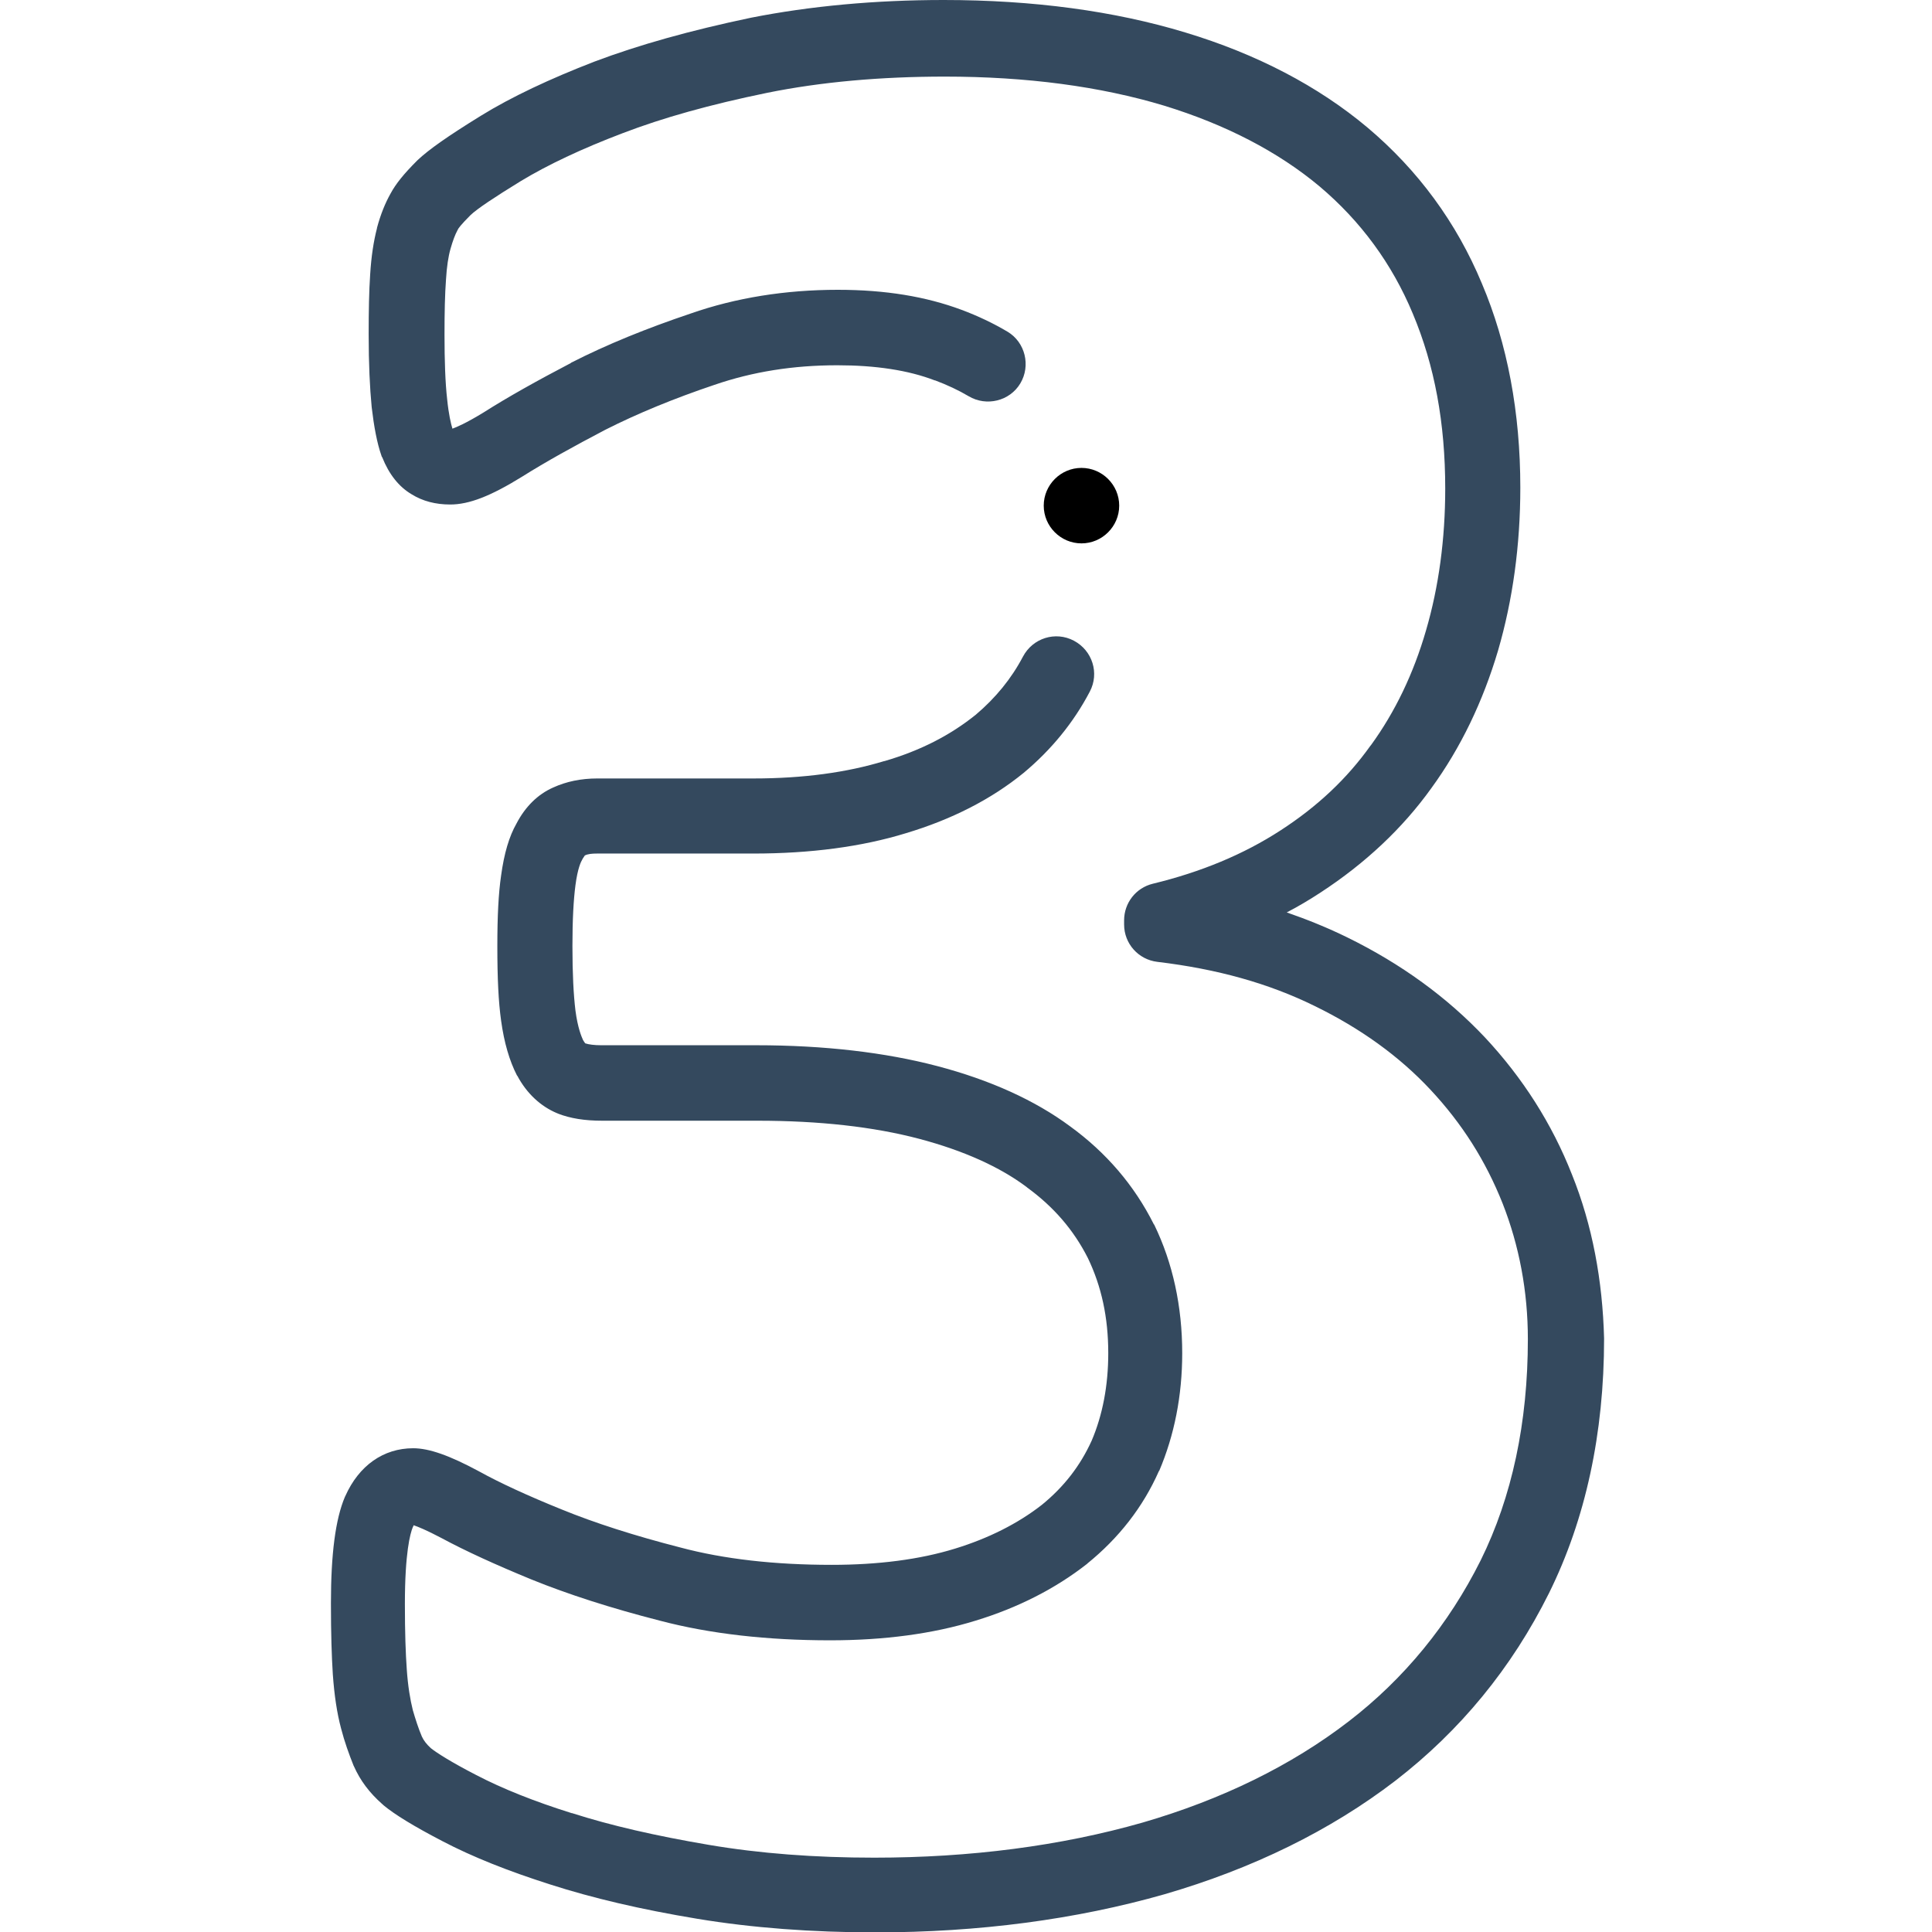 <?xml version="1.0" encoding="utf-8"?>
<!-- Generator: Adobe Illustrator 21.1.0, SVG Export Plug-In . SVG Version: 6.00 Build 0)  -->
<svg version="1.1" id="Layer_1" xmlns="http://www.w3.org/2000/svg" xmlns:xlink="http://www.w3.org/1999/xlink" x="0px" y="0px"
	 viewBox="0 0 512 512" style="enable-background:new 0 0 512 512;" xml:space="preserve">
<style type="text/css">
	.st0{fill:#34495E;}
</style>
<g>
	<g>
		<path class="st0" d="M416.6,311.3c-5.3-13.5-13.1-25.7-23.1-36.4c-10-10.6-22.2-19.5-36.5-26.5c-5.1-2.5-10.5-4.7-16-6.6
			c3.1-1.6,6.1-3.4,9-5.3c11.8-7.7,21.7-17,29.3-27.6c7.8-10.7,13.7-23,17.7-36.5c3.9-13.4,5.9-27.9,5.9-43.2
			c0-19.8-3.4-38.1-10.2-54.1c-6.7-16.1-16.9-30-30.3-41.3c-13.1-11-29.4-19.5-48.3-25.2c-18.8-5.7-40.3-8.6-64-8.6
			c-18.2,0-35.4,1.6-51.1,4.7c-16.2,3.4-29.7,7.2-41.4,11.6c-11.9,4.6-22.1,9.4-30.2,14.4c-8.9,5.5-13.7,8.9-16.7,11.7
			c-0.1,0.1-0.1,0.1-0.2,0.2c-3.5,3.5-5.6,6.1-7,8.7c-1.4,2.5-2.6,5.4-3.6,9.1v0.1c-0.9,3.5-1.5,7.4-1.8,12.2
			c-0.3,4.4-0.4,9.6-0.4,15.9c0,7.8,0.3,14.1,0.8,19.3c0.6,5.1,1.4,9.5,2.6,12.9c0,0.1,0.1,0.3,0.2,0.4c1.8,4.5,4.4,7.8,7.8,9.8
			c2.9,1.8,6.3,2.7,10.2,2.7c5,0,10.7-2.2,19.1-7.4c6.2-3.9,13.6-8,22-12.4c8.5-4.3,18.2-8.3,28.9-11.9c10.2-3.5,20.9-5.2,32.6-5.2
			c10.1,0,18.8,1.3,25.8,4h0.1c3.2,1.2,6.2,2.6,8.9,4.2c4.7,2.8,10.9,1.3,13.7-3.4c2.8-4.7,1.3-10.9-3.4-13.7
			c-3.7-2.2-7.9-4.2-12.2-5.8c-9.4-3.5-20.1-5.3-32.8-5.3c-13.8,0-27,2.1-39,6.3c-11.6,3.9-22.2,8.2-31.6,13c0,0-0.1,0-0.1,0.1
			c-8.8,4.6-16.7,9-23.3,13.2c-4.6,2.8-7,3.8-8.1,4.2c-0.4-1.3-1-3.8-1.4-7.8c-0.5-4.4-0.7-10.2-0.7-17.1c0-5.9,0.1-10.7,0.4-14.7
			c0.2-3.3,0.6-6,1.2-8.1s1.2-3.7,1.8-4.8c0-0.1,0.1-0.1,0.1-0.2c0.1-0.3,0.8-1.3,3.4-3.9c1.8-1.7,6.3-4.7,13.3-9
			c7.1-4.3,16.2-8.6,27-12.7c10.7-4.1,23.2-7.6,38.3-10.7c14.3-2.9,30.2-4.3,47.1-4.3c21.7,0,41.2,2.6,58.1,7.7
			c16.3,5,30.2,12.2,41.2,21.4c10.9,9.2,19.2,20.5,24.7,33.7c5.8,13.8,8.6,29,8.6,46.4c0,13.3-1.7,26-5.1,37.6
			c-3.3,11.4-8.2,21.6-14.6,30.4l-0.1,0.1c-6.2,8.7-14,16.1-23.9,22.5c-9.7,6.3-21,11-33.8,14.1c-4.5,1.1-7.6,5.1-7.6,9.7v1.1
			c0,5.1,3.8,9.3,8.8,9.9c15.9,1.9,29.5,5.7,41.7,11.7c12.1,5.9,22.4,13.3,30.7,22.2c8.4,9,14.6,18.8,19.1,30.1
			c4.4,11.2,6.7,23.3,6.7,36c0,22.1-4.2,41.8-12.5,58.6c-8.5,17-20.3,31.4-35,42.7c-15.2,11.7-33.6,20.7-54.6,26.8
			c-21.7,6.2-45.7,9.3-71.1,9.3c-15.7,0-30.4-1.1-43.9-3.4c-14.1-2.4-25.9-5.1-36.2-8.4h-0.1c-9.9-3.1-18.4-6.5-25.3-10.1
			c-6.6-3.4-10.5-5.9-12-7.1c-1.1-1-1.9-2-2.4-3.1c-0.9-2.1-1.7-4.6-2.4-7c-0.7-2.8-1.3-6.4-1.6-10.8c-0.3-4.2-0.5-9.7-0.5-17.3
			c0-13.6,1.4-18.7,2.1-20.4c0.1-0.2,0.2-0.3,0.2-0.5c1.2,0.4,3.4,1.3,7.4,3.4c6.3,3.4,14.4,7.1,23.9,11c9.6,3.9,21.1,7.6,34,10.9
			c13.3,3.5,28.5,5.2,45.1,5.2c14.2,0,27.2-1.7,38.5-5.2c11.2-3.4,21.2-8.5,29.5-15c0.1,0,0.1-0.1,0.1-0.1c8.4-6.8,14.8-15,19-24.5
			c0,0,0-0.1,0.1-0.1c4-9.4,6.1-19.9,6.1-31.2c0-12.4-2.5-23.9-7.4-34c0,0,0-0.1-0.1-0.1c-5.2-10.4-12.7-19.1-22.2-26
			c-9.3-6.9-21.2-12.3-35.3-16c-13.7-3.6-29.9-5.5-47.9-5.5h-41.1c-1.8,0-3.3-0.2-4.2-0.5c-0.1-0.1-0.3-0.4-0.6-0.9
			c-0.4-0.9-1.4-3.2-2-7.8c-0.5-4.1-0.8-9.7-0.8-17.1c0-7,0.3-12.3,0.8-16.1c0.6-4.6,1.5-6.3,1.8-6.8c0.1-0.2,0.2-0.4,0.3-0.5
			c0.2-0.3,0.3-0.5,0.4-0.6c0.8-0.4,1.9-0.5,3.2-0.5h41.4c15.2,0,28.8-1.8,40.5-5.4c12-3.6,22.5-8.9,31.2-16
			c7.3-6.1,13.2-13.3,17.5-21.5c2.6-4.9,0.7-10.9-4.2-13.5c-4.9-2.6-10.9-0.7-13.5,4.2c-3.1,5.9-7.3,11-12.5,15.4
			c-6.7,5.4-14.6,9.5-24.2,12.3h-0.1c-9.8,3-21.4,4.6-34.6,4.6h-41.4c-4.3,0-8.2,0.8-11.7,2.4c-4.1,1.8-7.4,5.1-9.7,9.5
			c-2,3.5-3.3,8-4.1,13.8c-0.7,4.8-1,10.8-1,18.8c0,8.5,0.3,14.7,1,19.7c0.8,5.8,2.2,10.6,4.2,14.5l0.1,0.1
			c2.5,4.7,6.2,8.1,10.5,9.9c0.1,0,0.1,0,0.2,0.1c3.4,1.3,7.1,1.9,11.8,1.9h41.1c16.4,0,30.8,1.6,42.9,4.8
			c11.7,3.1,21.3,7.4,28.5,12.8l0.1,0.1c7,5.1,12.3,11.2,16.1,18.7c3.6,7.5,5.4,15.7,5.4,25.2c0,8.6-1.5,16.4-4.4,23.2
			c-3,6.6-7.3,12.2-13.2,17c-6.4,5-14.2,8.9-23,11.6c-9.4,2.9-20.4,4.3-32.7,4.3c-15,0-28.5-1.5-40.1-4.6
			c-12.1-3.1-22.7-6.5-31.5-10.1c-8.9-3.6-16.3-7-21.9-10.1c-7.8-4.2-13.2-6.1-17.4-6.1c-7.9,0-14.4,4.6-18,12.7
			c0,0.1-0.1,0.1-0.1,0.2c-2.5,5.9-3.7,15.1-3.7,28.2c0,8.1,0.2,14.1,0.5,18.8c0.4,5.6,1.1,10.3,2.2,14.4c0.9,3.5,2.1,6.8,3.3,9.8
			c0,0.1,0.1,0.1,0.1,0.2c1.7,3.8,4.1,7,7.5,10c0.1,0.1,0.2,0.1,0.2,0.2c3.1,2.6,8.4,5.8,15.7,9.6c8,4.2,17.6,8,28.6,11.5
			c11.2,3.6,23.9,6.6,39,9.1c14.5,2.4,30.4,3.6,47.2,3.6c27.3,0,53.1-3.4,76.6-10.1c23.4-6.8,44-16.9,61.2-30.1
			c17.1-13.2,30.8-29.8,40.7-49.7c9.7-19.6,14.6-42.3,14.6-67.5C424.7,339.4,422,324.7,416.6,311.3L416.6,311.3z"/>
		<path d="M296.6,134c0-5.5-4.5-10-10-10l0,0c-5.5,0-10,4.5-10,10s4.5,10,10,10S296.6,139.5,296.6,134z"/>
	</g>
</g>
</svg>
